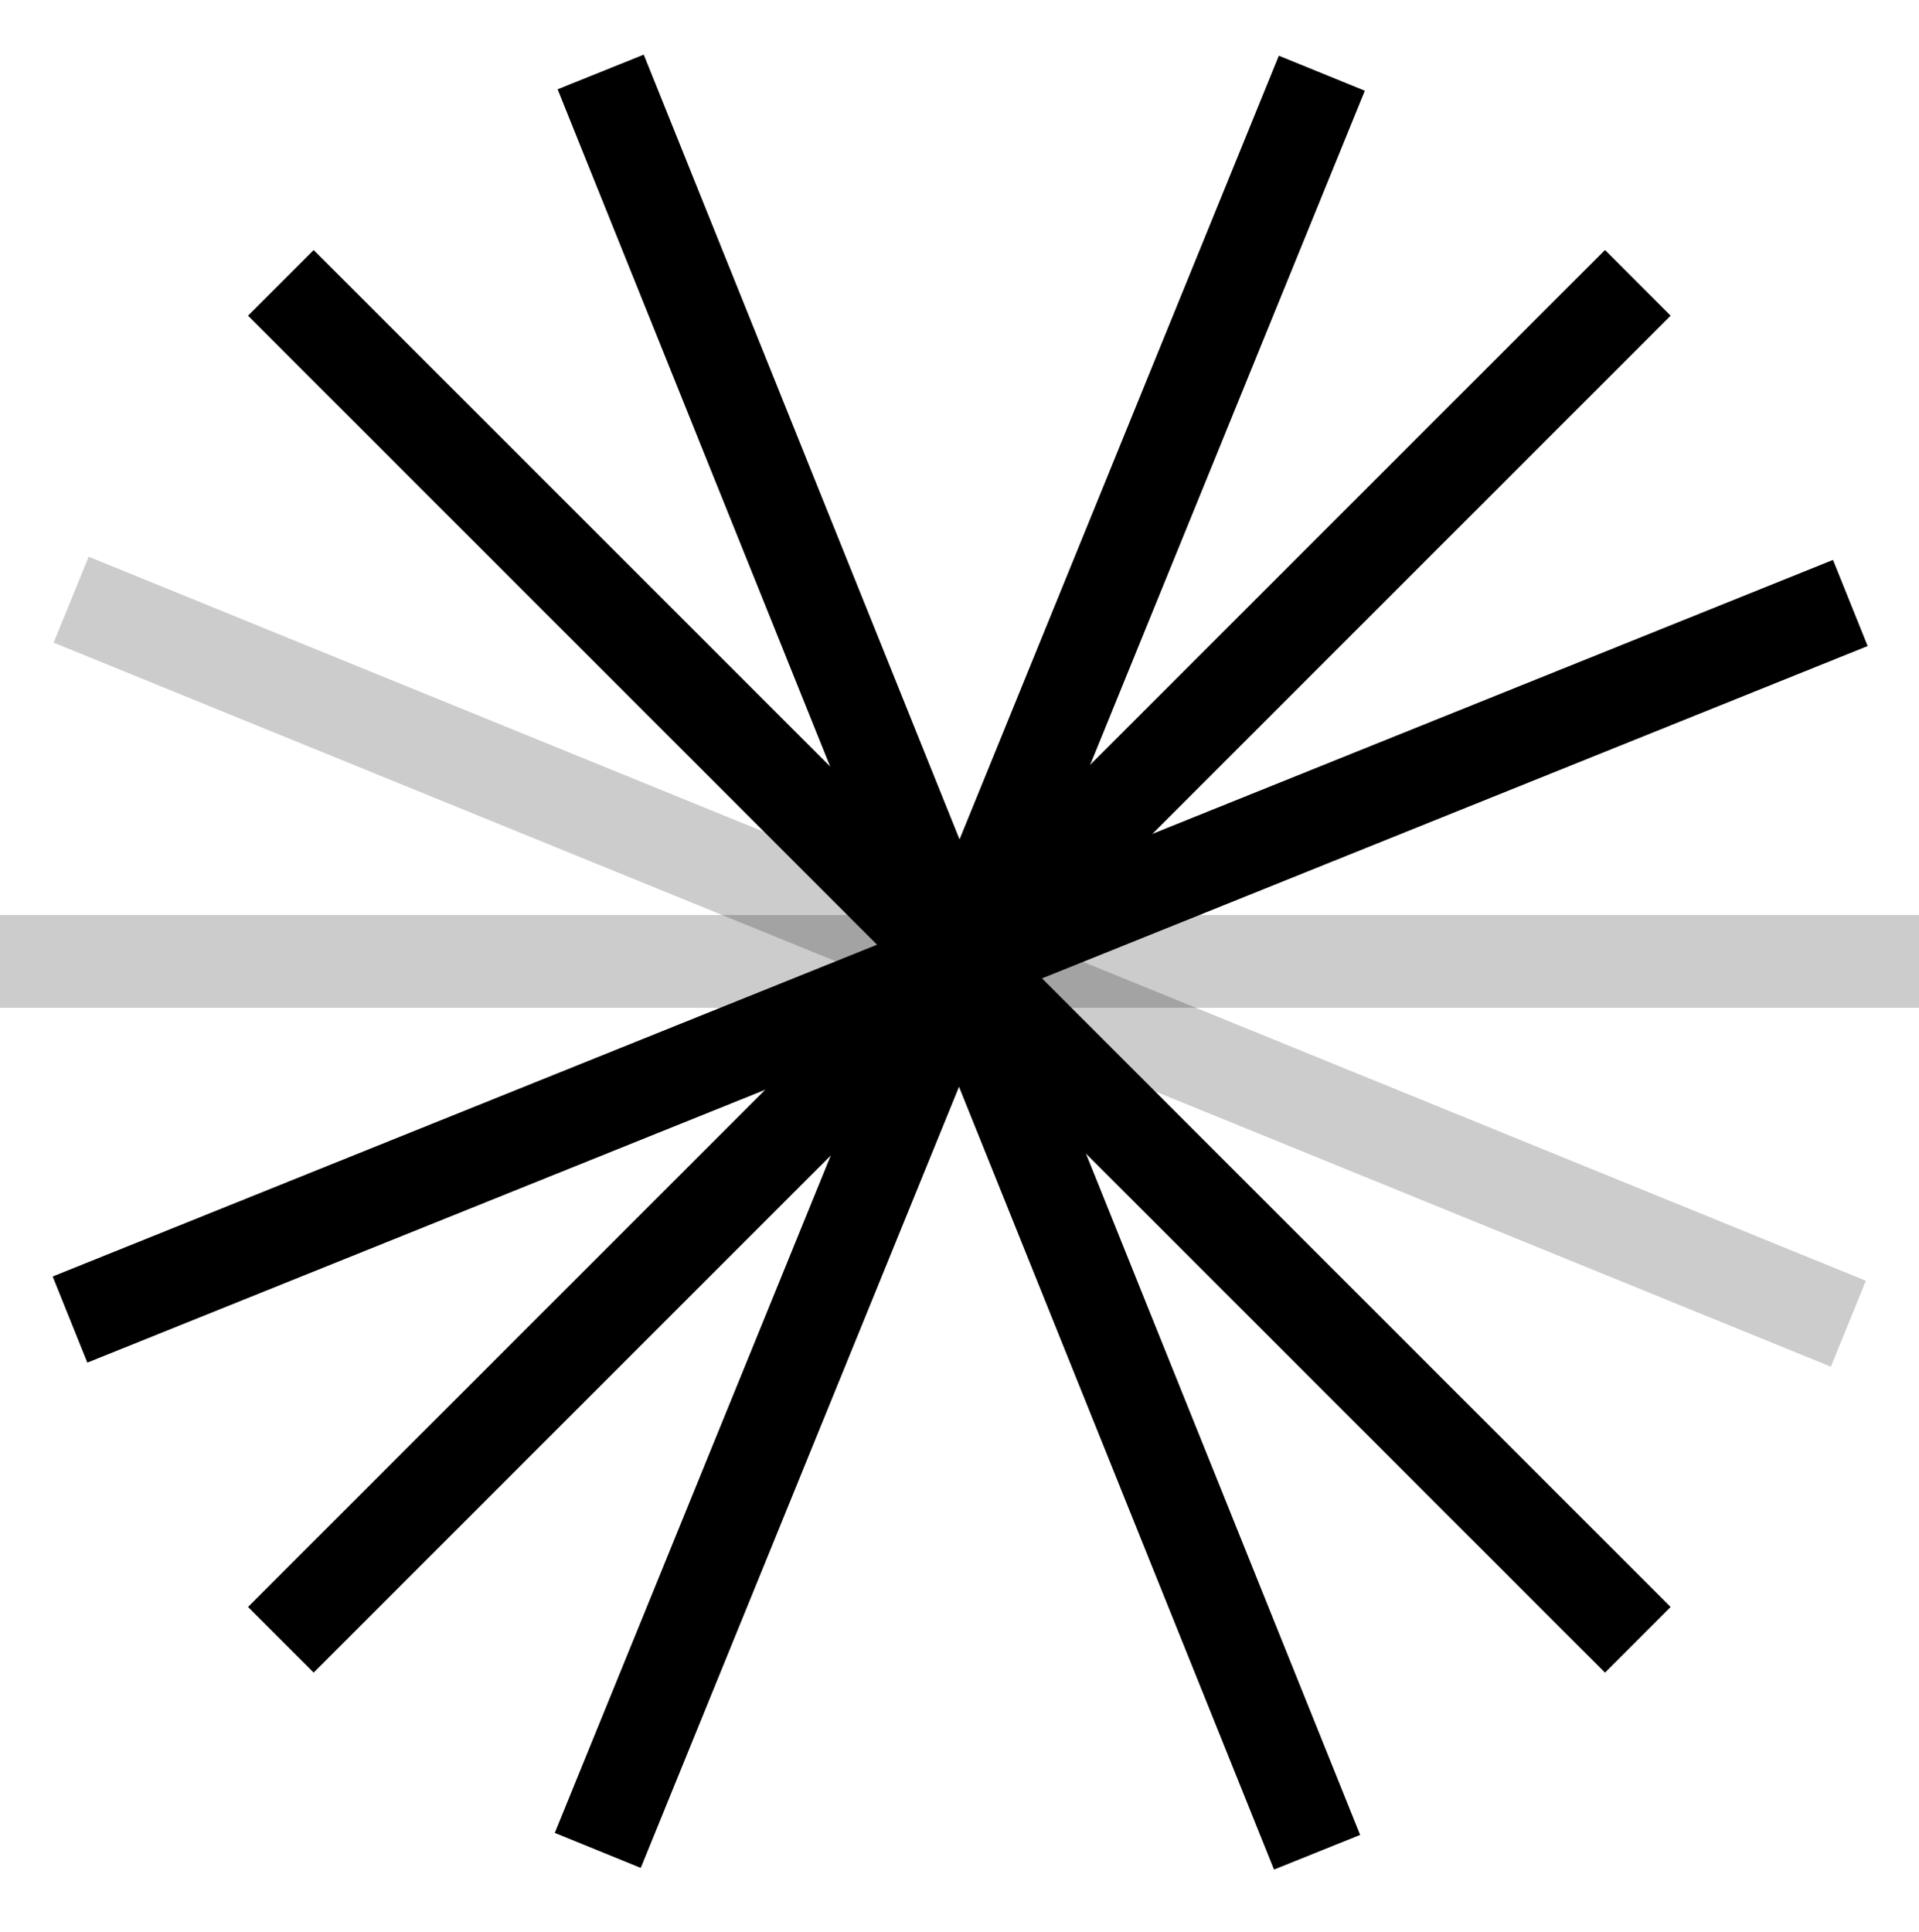 <svg
  class="w-6 h-6"
  viewBox="0 0 147 148"
  fill="none"
  xmlns="http://www.w3.org/2000/svg">
  <style>
    @media (prefers-color-scheme: dark) {
      svg path {
        fill: #f0f0f0 !important;
      }
    }
  </style>
  <path
    d="M147 70.094H0V77.202H147V70.094Z"
    fill="currentColor"
    fill-opacity="0.2"></path>
  <path
    d="M24.028 19.158L19.002 24.184L122.946 128.128L127.972 123.101L24.028 19.158Z"
    fill="currentColor"></path>
  <path
    d="M24.028 19.158L19.002 24.184L122.946 128.128L127.972 123.101L24.028 19.158Z"
    fill="currentColor"
    fill-opacity="0.2"></path>
  <path
    d="M122.946 19.156L19.002 123.1L24.028 128.126L127.972 24.183L122.946 19.156Z"
    fill="currentColor"></path>
  <path
    d="M122.946 19.156L19.002 123.1L24.028 128.126L127.972 24.183L122.946 19.156Z"
    fill="currentColor"
    fill-opacity="0.2"></path>
  <path
    d="M6.793 42.648L4.111 49.231L140.248 104.695L142.93 98.112L6.793 42.648Z"
    fill="currentColor"
    fill-opacity="0.2"></path>
  <path
    d="M97.963 4.27L42.5 140.406L49.083 143.088L104.546 6.952L97.963 4.27Z"
    fill="currentColor"></path>
  <path
    d="M97.963 4.27L42.5 140.406L49.083 143.088L104.546 6.952L97.963 4.27Z"
    fill="currentColor"
    fill-opacity="0.2"></path>
  <path
    d="M140.41 42.896L4.038 97.786L6.692 104.38L143.064 49.49L140.41 42.896Z"
    fill="currentColor"></path>
  <path
    d="M140.41 42.896L4.038 97.786L6.692 104.38L143.064 49.49L140.41 42.896Z"
    fill="currentColor"
    fill-opacity="0.2"></path>
  <path
    d="M49.312 4.189L42.718 6.842L97.593 143.214L104.187 140.561L49.312 4.189Z"
    fill="currentColor"></path>
  <path
    d="M49.312 4.189L42.718 6.842L97.593 143.214L104.187 140.561L49.312 4.189Z"
    fill="currentColor"
    fill-opacity="0.2"></path>
</svg>